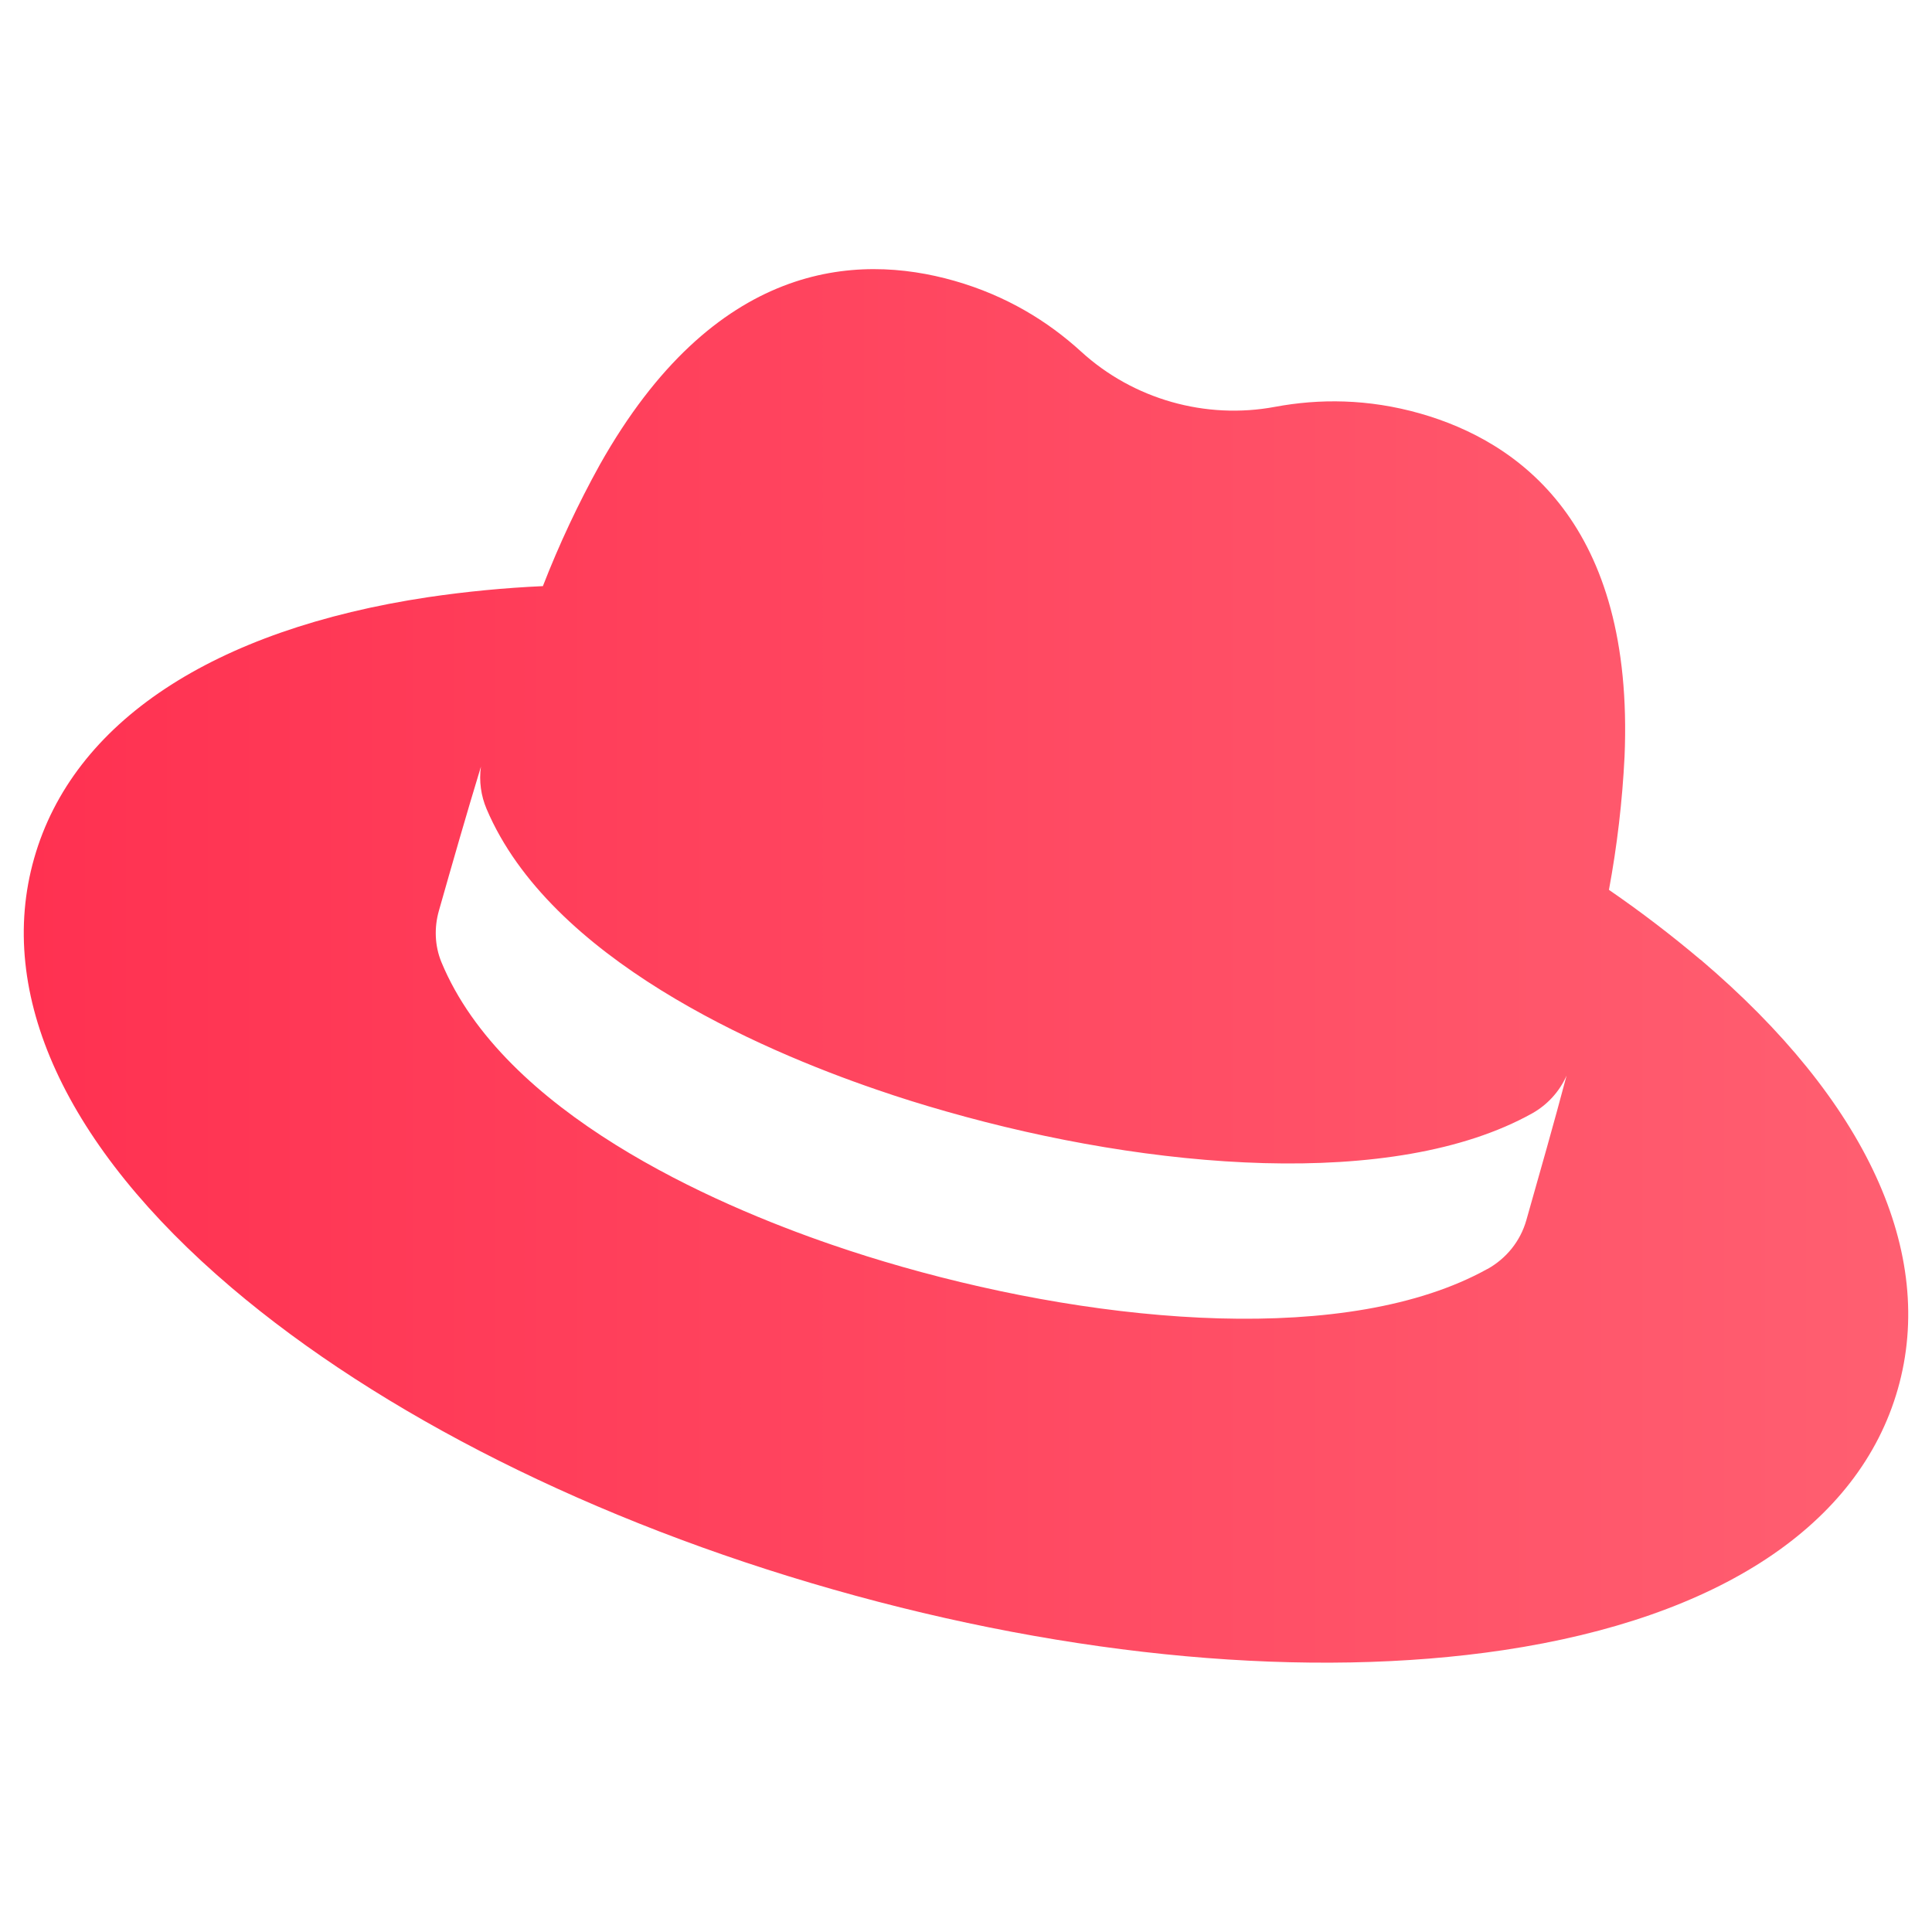 <?xml version="1.0" encoding="UTF-8"?>
<svg xmlns="http://www.w3.org/2000/svg" xmlns:xlink="http://www.w3.org/1999/xlink" id="Layer_1" viewBox="0 0 155.91 155.91">
  <defs>
    <style>.cls-1{fill:url(#linear-gradient);stroke-width:0px;}</style>
    <linearGradient id="linear-gradient" x1="1.92" y1="77.95" x2="153.99" y2="77.95" gradientUnits="userSpaceOnUse">
      <stop offset="0" stop-color="#ff3151"></stop>
      <stop offset="1" stop-color="#ff5f71"></stop>
    </linearGradient>
  </defs>
  <path class="cls-1" d="m137.23,77.45c-2.37-2-4.83-3.88-7.39-5.64.66-3.56,1.08-7.15,1.26-10.76.79-18.77-8.53-25.41-16.49-27.68-4.22-1.2-8.16-1.2-11.71-.54-5.61,1.05-11.45-.61-15.66-4.46-2.66-2.43-6.02-4.51-10.23-5.71-7.96-2.27-19.38-1.53-28.6,14.83-1.75,3.16-3.29,6.44-4.6,9.81-3.1.14-6.19.44-9.25.89-17.38,2.61-28.67,10.09-31.8,21.06-3.13,10.97,2.53,23.28,15.92,34.66,12.03,10.22,29.27,18.87,48.56,24.36,19.29,5.5,38.51,7.23,54.11,4.89,17.38-2.61,28.67-10.09,31.8-21.06,3.13-10.97-2.53-23.28-15.92-34.66h0Zm-17.21,24.96c-11.15,6.18-30.78,4.5-47.21-.18-1.93-.55-3.82-1.14-5.65-1.77-9.6-3.29-26.5-10.64-31.54-22.82-.54-1.32-.59-2.78-.2-4.15,1.1-3.87,2.22-7.78,3.39-11.62-.16,1.16,0,2.34.46,3.42,5.13,12.07,21.92,19.37,31.47,22.64,1.82.63,3.71,1.22,5.65,1.77,16.44,4.69,36.1,6.36,47.25.15,1.23-.69,2.21-1.76,2.78-3.05-1.03,3.89-2.15,7.8-3.25,11.68-.48,1.68-1.61,3.08-3.14,3.93Z"></path>
</svg>
